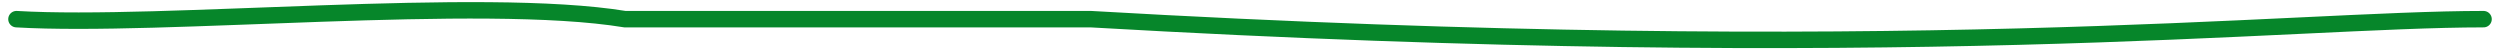 <?xml version="1.0" encoding="UTF-8"?> <svg xmlns="http://www.w3.org/2000/svg" width="152" height="3" viewBox="0 0 152 3" fill="none"><path d="M1 1.165C9.894 1.689 29.219 -0.27 38 1.165C53 1.165 54.121 1.165 66.321 1.165C115.5 4 139.274 1.165 151 1.165" stroke="#06862A" stroke-linecap="round"></path></svg> 